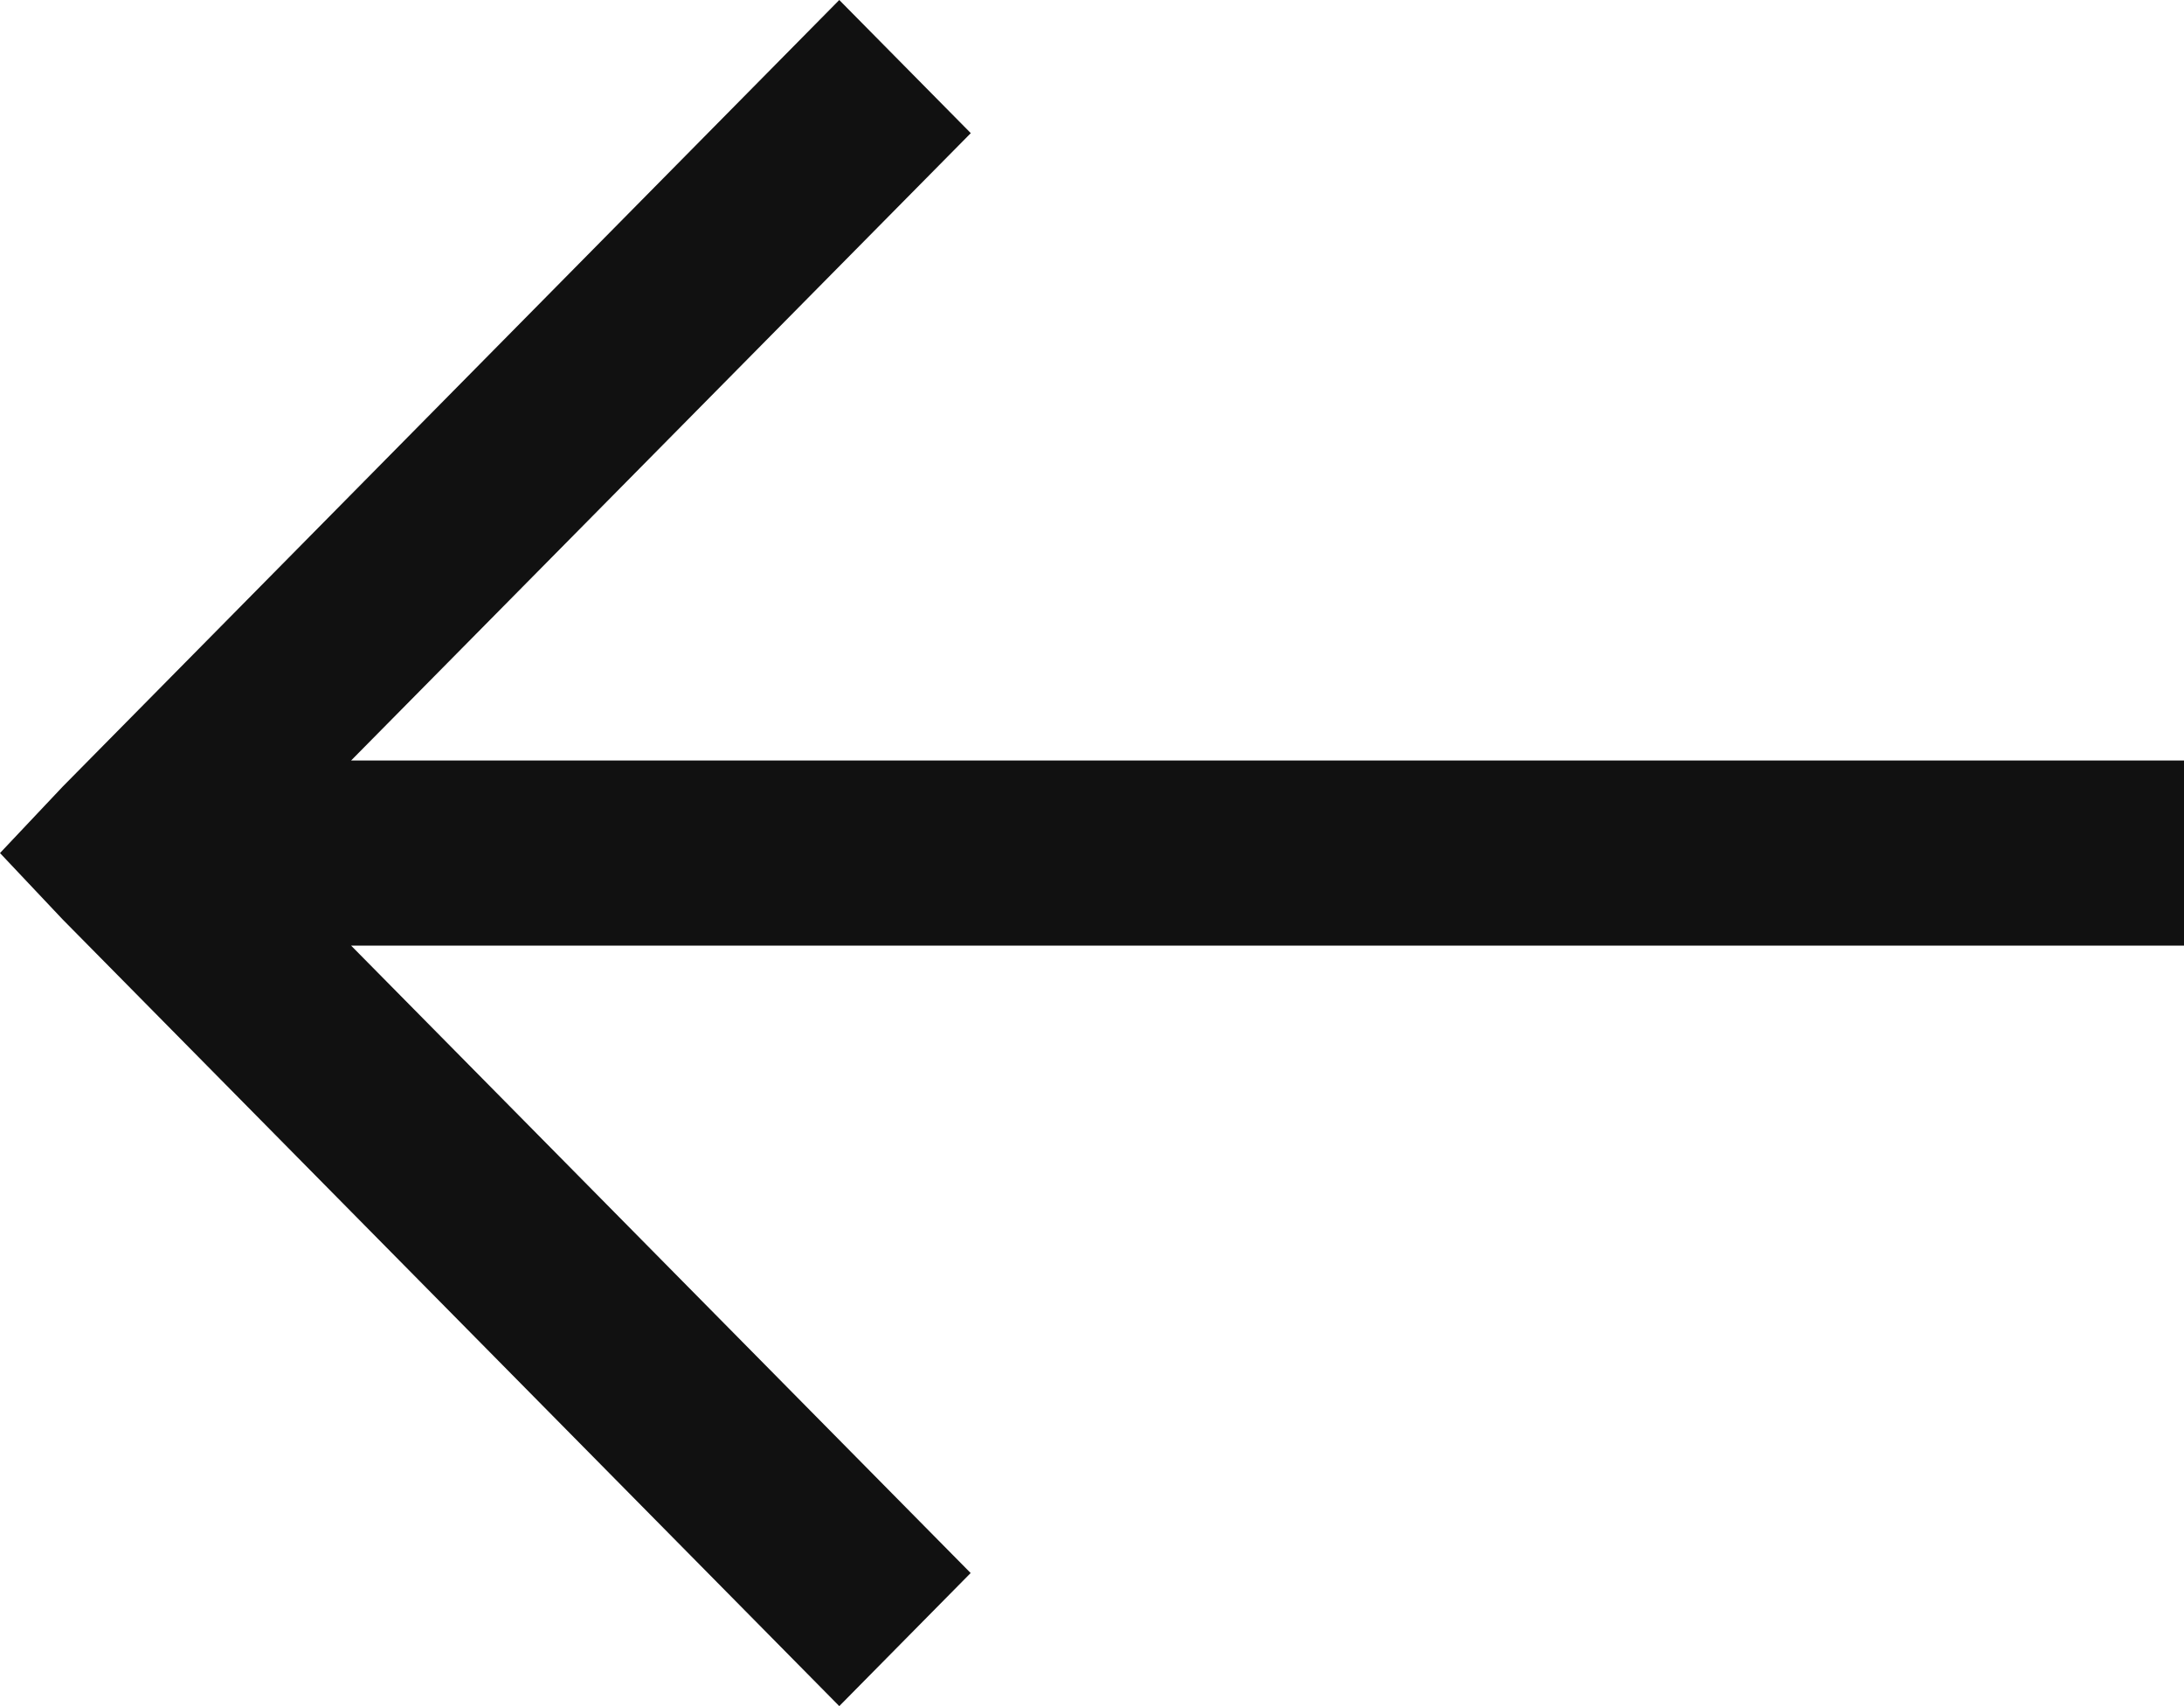 <svg width="32" height="25" viewBox="0 0 32 25" fill="none" xmlns="http://www.w3.org/2000/svg">
<path d="M12.297 0L14.224 1.951L5.144 11.144H32V13.856H5.144L14.222 23.05L12.297 25L0.92 13.475L0 12.5L0.92 11.525L12.297 0Z" fill="#111111"/>
</svg>
